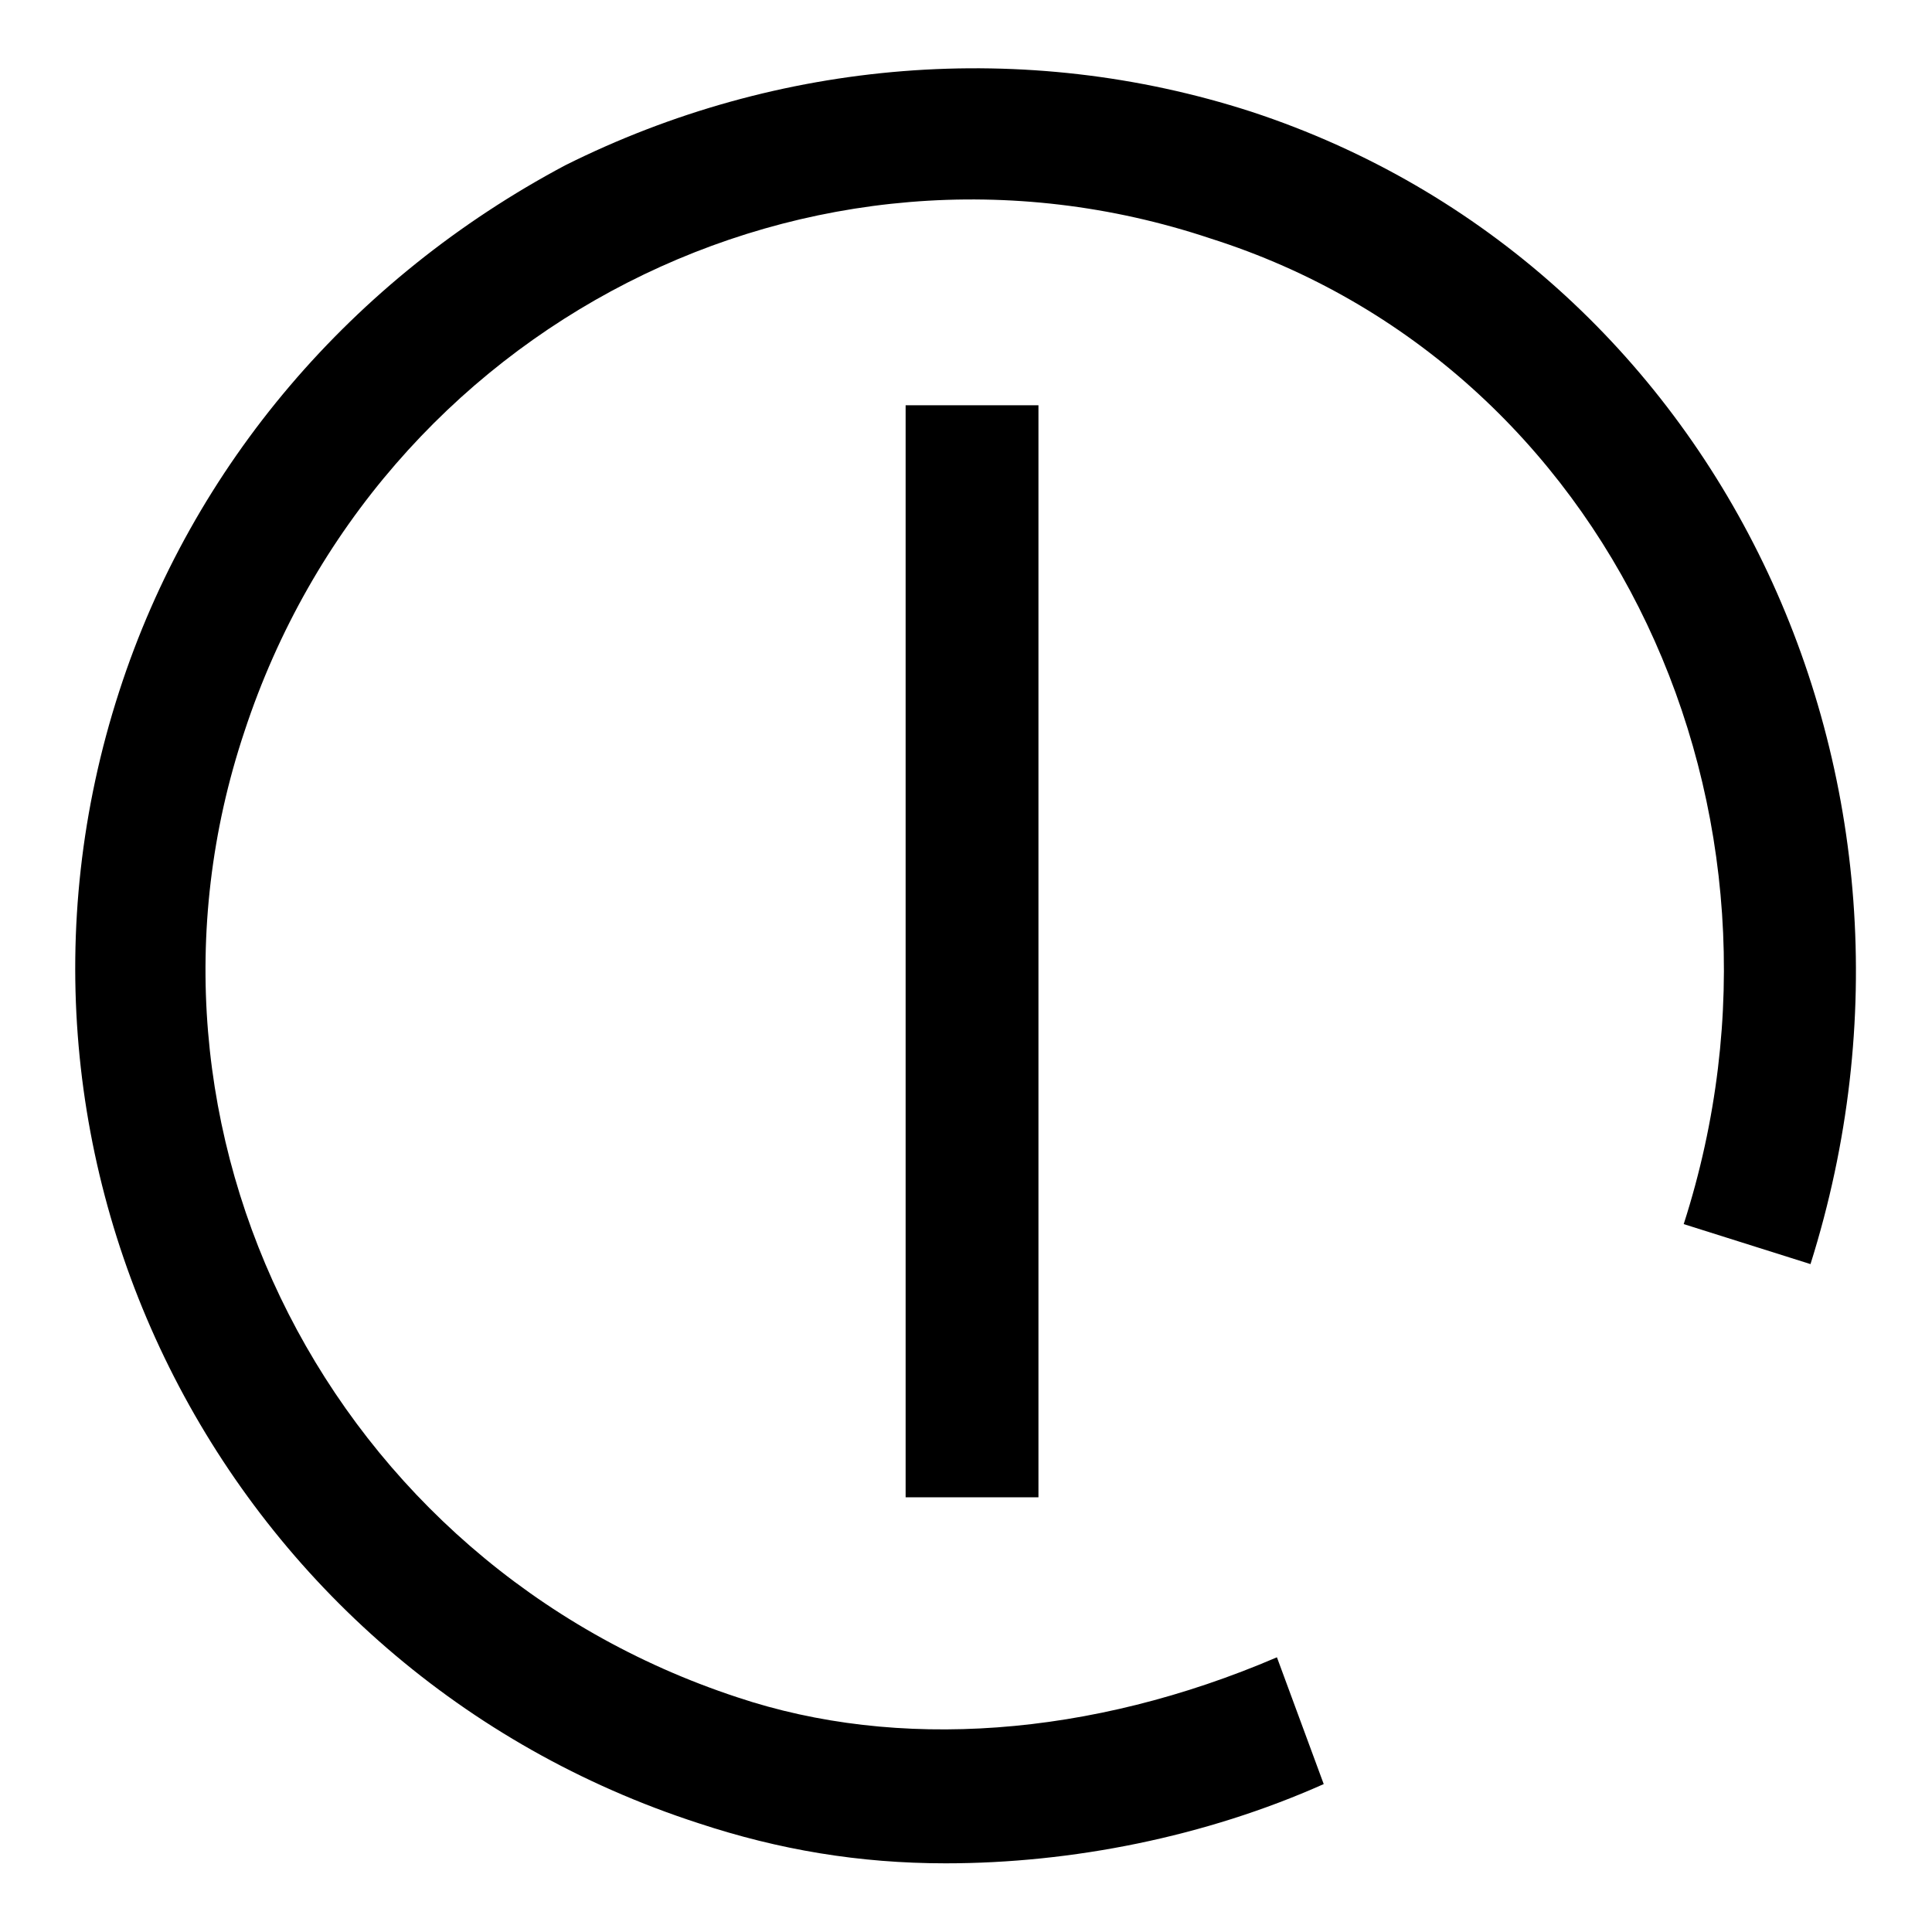 <?xml version="1.0" encoding="utf-8"?>
<!-- Svg Vector Icons : http://www.onlinewebfonts.com/icon -->
<!DOCTYPE svg PUBLIC "-//W3C//DTD SVG 1.1//EN" "http://www.w3.org/Graphics/SVG/1.1/DTD/svg11.dtd">
<svg version="1.1" xmlns="http://www.w3.org/2000/svg" xmlns:xlink="http://www.w3.org/1999/xlink" x="0px" y="0px" viewBox="0 0 256 256" enable-background="new 0 0 256 256" xml:space="preserve">
<g> <path fill="#000000" d="M125.3,246.9c-11.5,0-22.1-1.8-32.7-5.3c-62.7-20.3-97.1-87.4-76.8-150c9.7-30,30.9-54.7,59.1-69.7 c28.2-14.1,60.9-16.8,90.9-7.1c61.8,20.3,94.4,88.3,74.1,152.7l-16.8-5.3c17.6-54.7-9.7-113.8-62.7-130.6 c-53-17.7-110.3,11.5-128,65.3c-17.7,52.9,11.5,110.3,65.3,128c21.2,7.1,46.8,5.3,71.5-5.3l6.2,16.8 C159.7,243.4,142,246.9,125.3,246.9L125.3,246.9z"/> <path fill="#000000" d="M120,53.7h17.6v144.7H120V53.7z"/></g>
</svg>